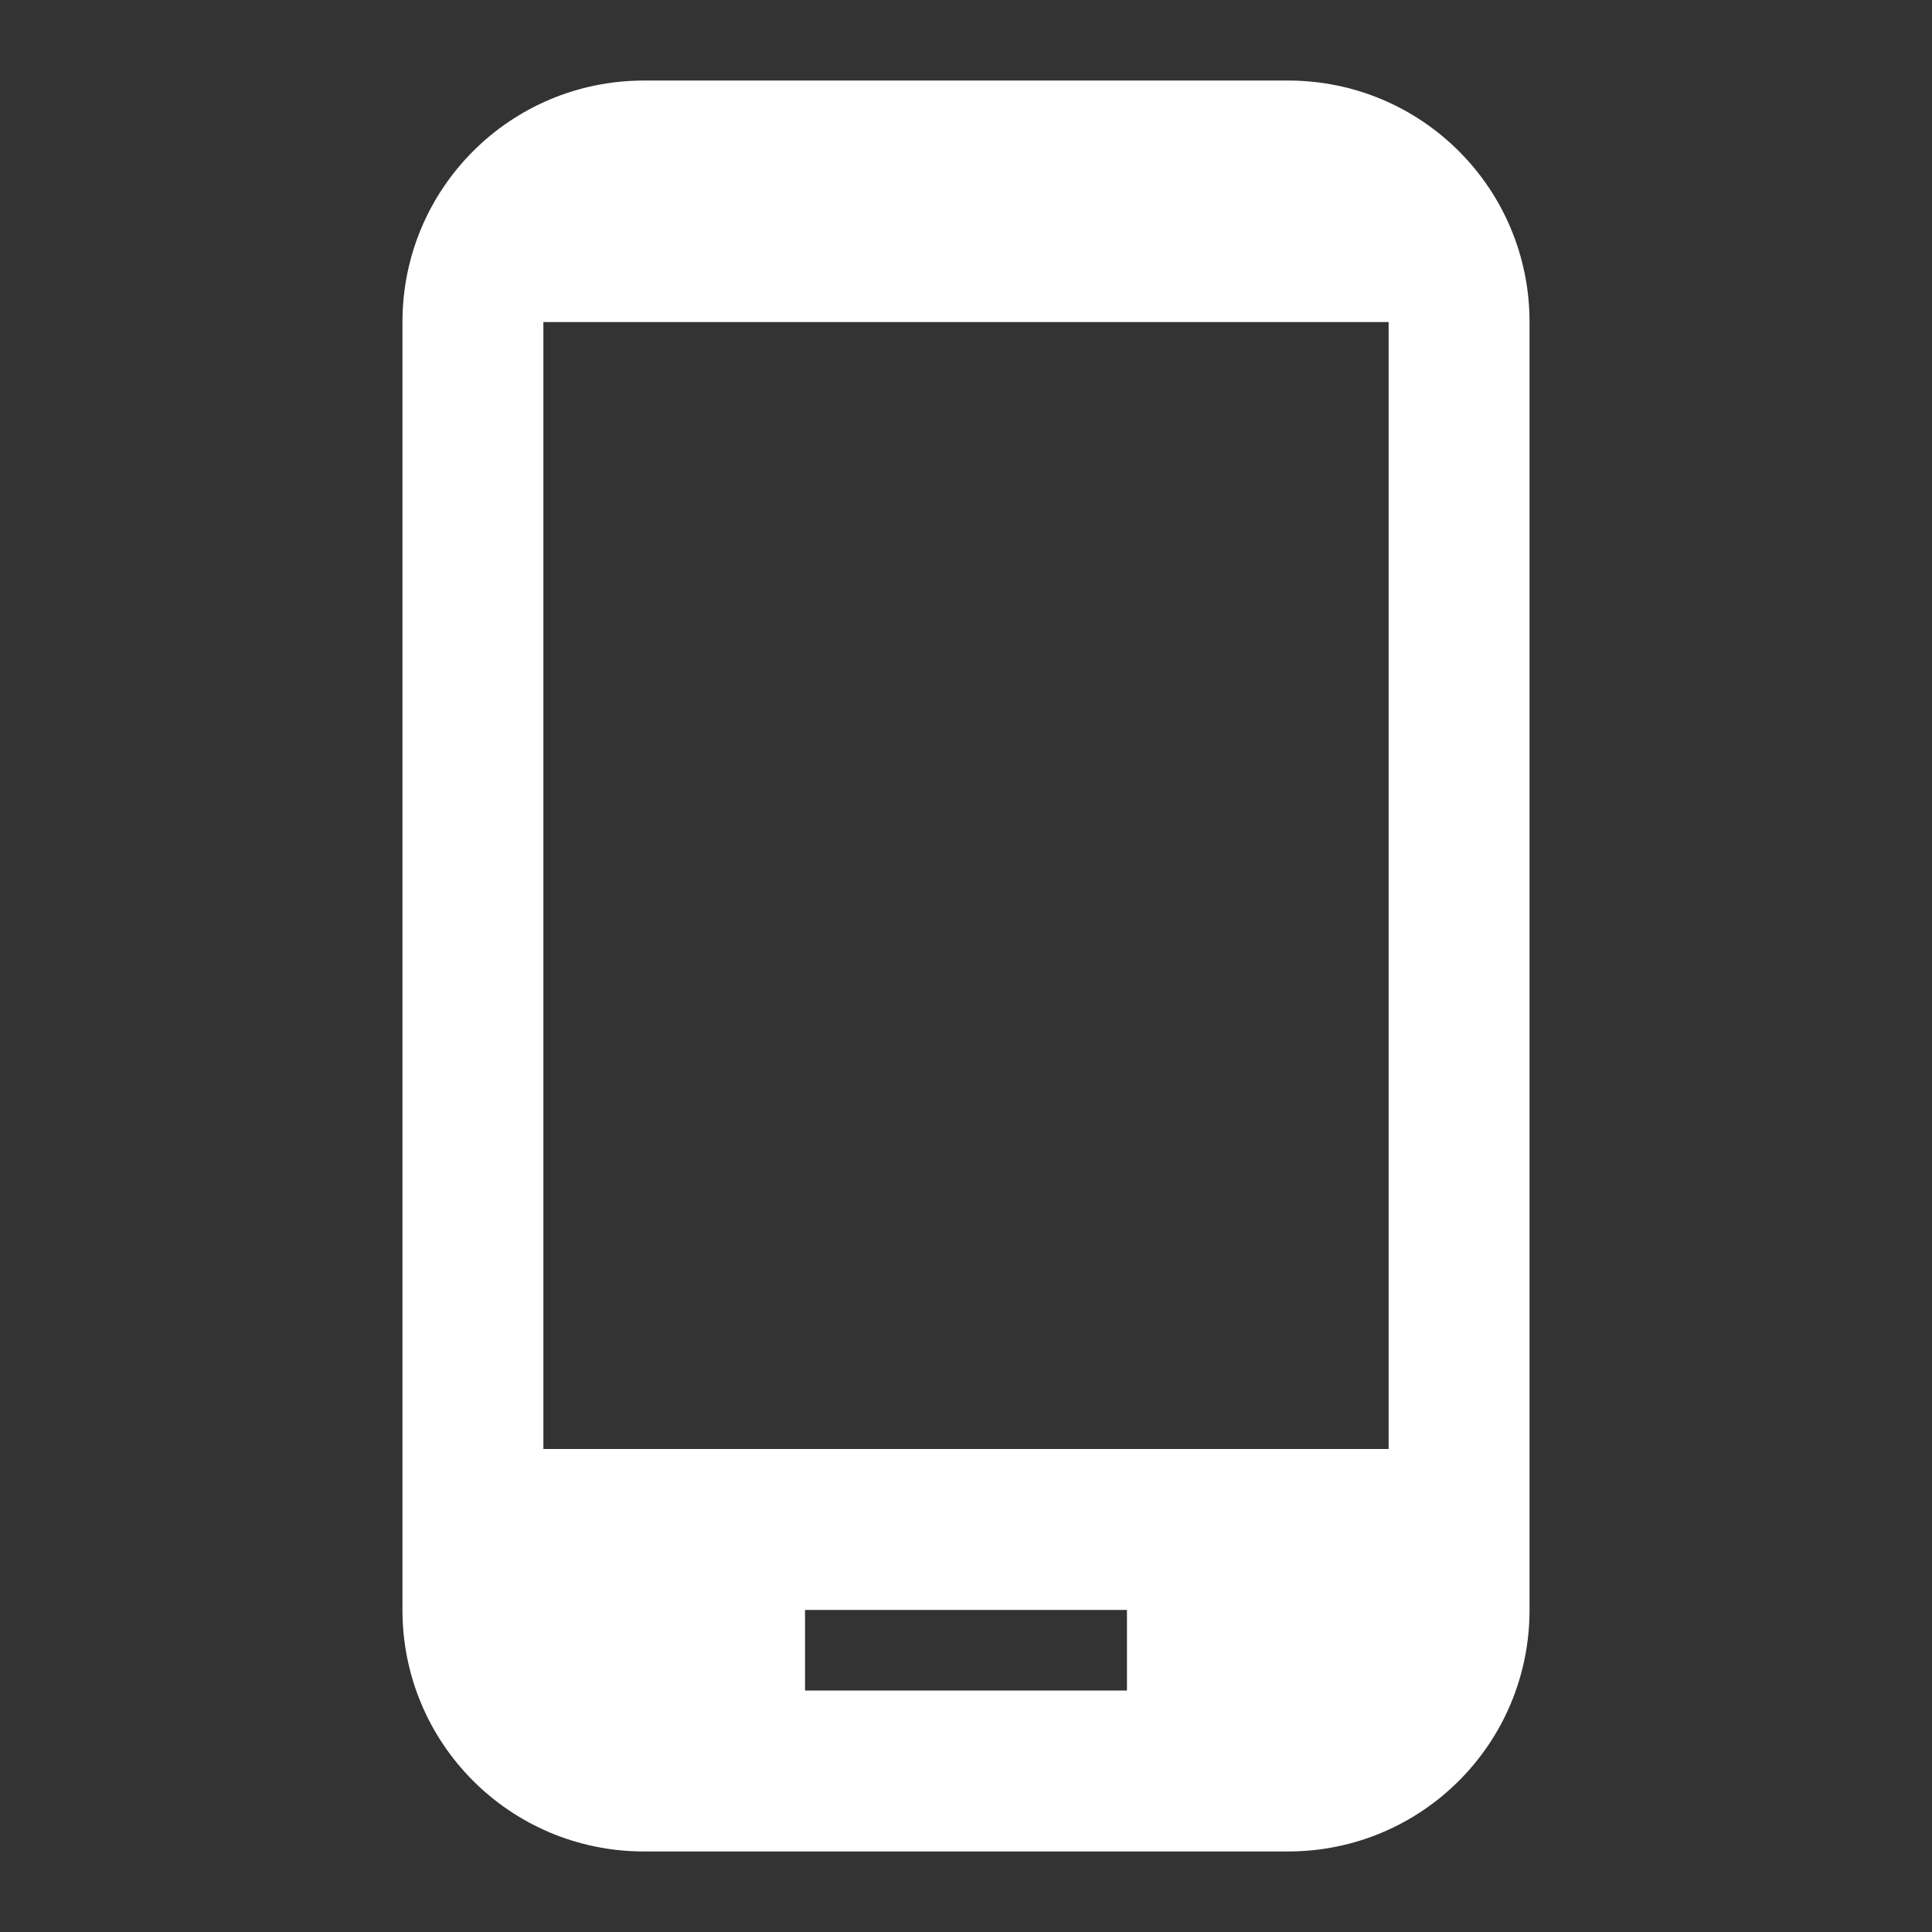 <svg width="16" height="16" viewBox="0 0 16 16" fill="none" xmlns="http://www.w3.org/2000/svg">
<rect x="0" y="0" width="16" height="16" fill="#333333" stroke="none"/>
<path d="M10.667 0.667H5.333C4.227 0.667 3.333 1.56 3.333 2.667V13.333C3.333 14.44 4.227 15.333 5.333 15.333H10.667C11.773 15.333 12.667 14.44 12.667 13.333V2.667C12.667 1.56 11.773 0.667 10.667 0.667ZM9.333 14H6.667V13.333H9.333V14ZM11.5 12H4.5V2.667H11.5V12Z" fill="white"/>
</svg>
